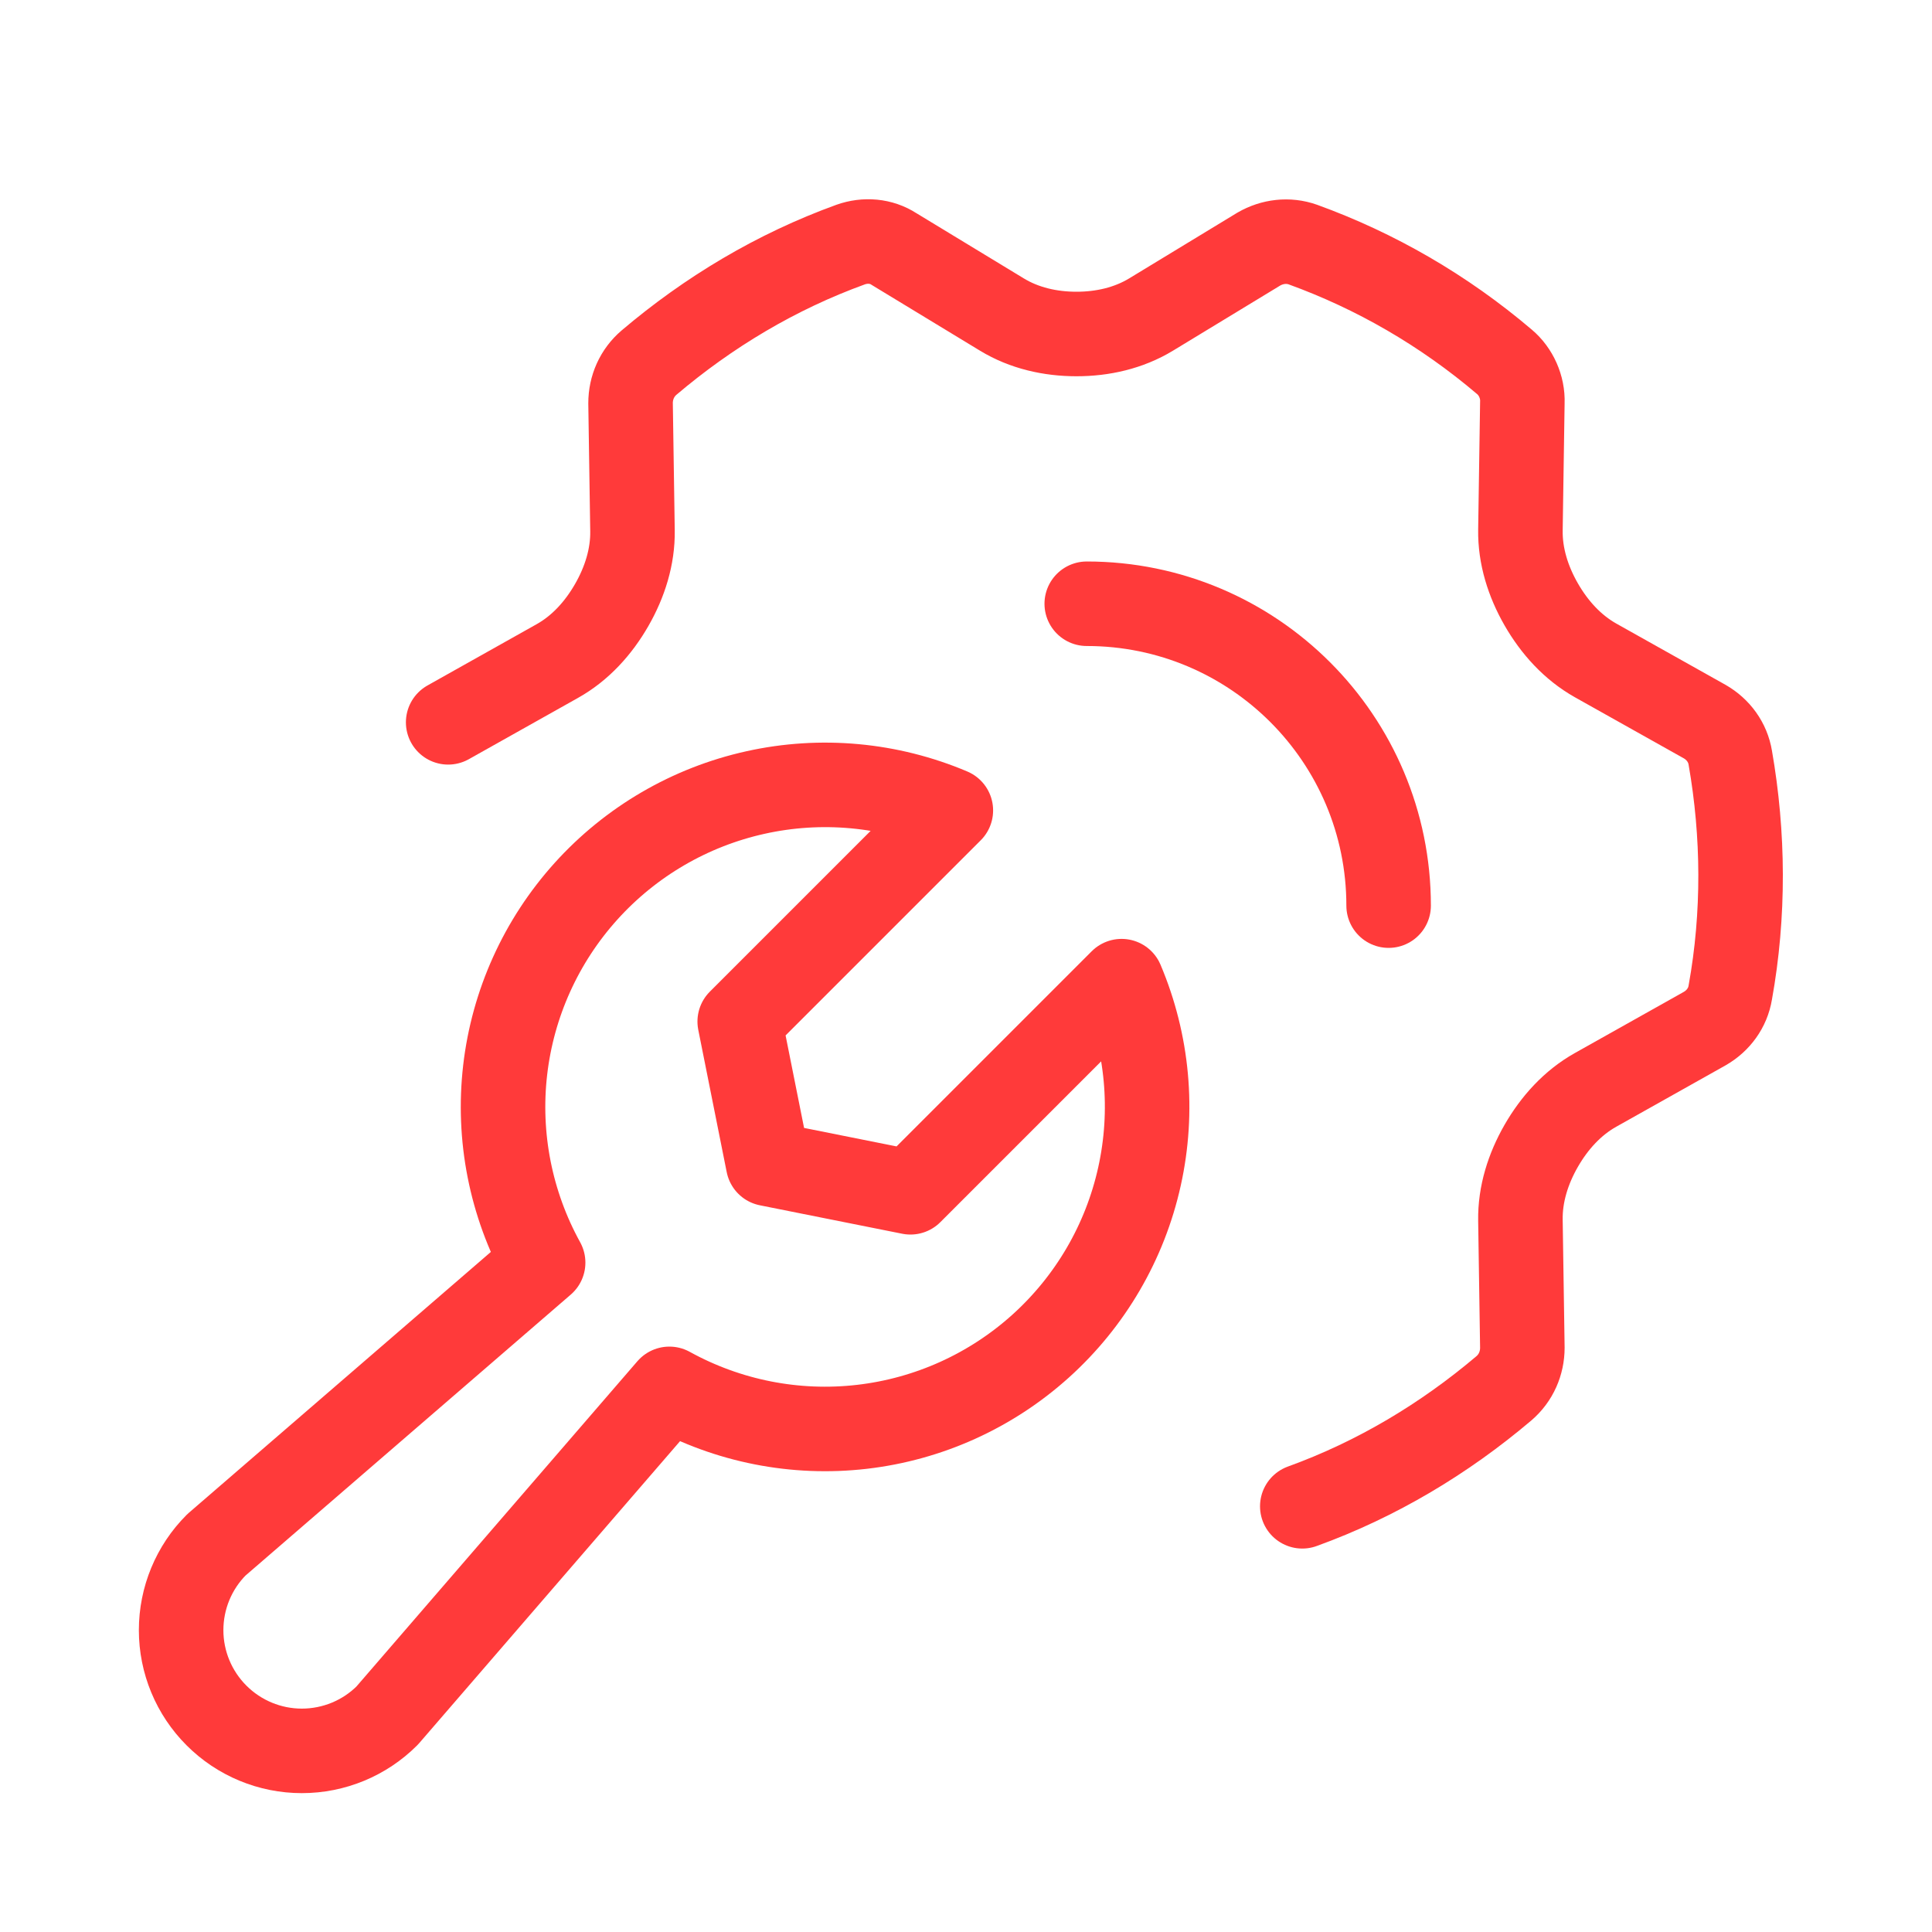 <?xml version="1.0" encoding="UTF-8"?> <svg xmlns="http://www.w3.org/2000/svg" width="32" height="32" viewBox="0 0 32 32" fill="none"><g id="Manufacturing"><g id="Group 11"><path id="Vector" d="M21.57 24.949C22.806 24.501 23.926 23.828 24.909 22.995C25.109 22.824 25.215 22.579 25.215 22.322L25.183 20.211C25.176 19.778 25.311 19.356 25.526 18.981V18.981C25.745 18.599 26.045 18.266 26.429 18.051L28.237 17.036C28.459 16.908 28.617 16.695 28.659 16.438C28.892 15.146 28.881 13.822 28.659 12.551C28.617 12.295 28.459 12.081 28.237 11.953L26.429 10.939C26.045 10.723 25.745 10.39 25.526 10.008V10.008C25.311 9.633 25.176 9.211 25.183 8.778L25.215 6.667C25.225 6.411 25.109 6.154 24.919 5.994C23.915 5.14 22.785 4.488 21.58 4.051C21.337 3.965 21.073 3.997 20.851 4.125L19.065 5.21C18.694 5.435 18.263 5.532 17.83 5.532V5.532C17.396 5.532 16.965 5.435 16.595 5.21L14.808 4.125C14.597 3.987 14.332 3.965 14.089 4.051C12.853 4.499 11.733 5.172 10.751 6.005C10.55 6.176 10.444 6.421 10.444 6.678L10.476 8.789C10.483 9.222 10.348 9.644 10.133 10.019V10.019C9.914 10.401 9.615 10.734 9.231 10.949L7.423 11.964" stroke="#FF3A3A" stroke-width="1.4" stroke-miterlimit="10" stroke-linecap="round" stroke-linejoin="round"></path><path id="Vector_2" d="M15.749 13.423L12.252 16.92L12.723 19.277L15.08 19.748L18.577 16.251C19.01 17.273 19.114 18.404 18.873 19.488C18.633 20.571 18.061 21.552 17.237 22.295C16.413 23.038 15.378 23.506 14.275 23.633C13.173 23.76 12.059 23.54 11.087 23.004L6.413 28.415C6.038 28.79 5.53 29 4.999 29C4.469 29 3.961 28.789 3.586 28.414C3.211 28.039 3 27.531 3 27.001C3 26.47 3.21 25.962 3.585 25.587L8.996 20.913C8.46 19.941 8.24 18.827 8.367 17.724C8.494 16.622 8.962 15.587 9.705 14.763C10.448 13.939 11.429 13.367 12.512 13.127C13.596 12.886 14.727 12.99 15.749 13.423Z" stroke="#FF3A3A" stroke-width="1.4" stroke-linecap="round" stroke-linejoin="round"></path><path id="Ellipse 7" d="M23 15C23 12.239 20.761 10 18 10" stroke="#FF3A3A" stroke-width="1.4" stroke-miterlimit="10" stroke-linecap="round" stroke-linejoin="round"></path></g></g></svg> 